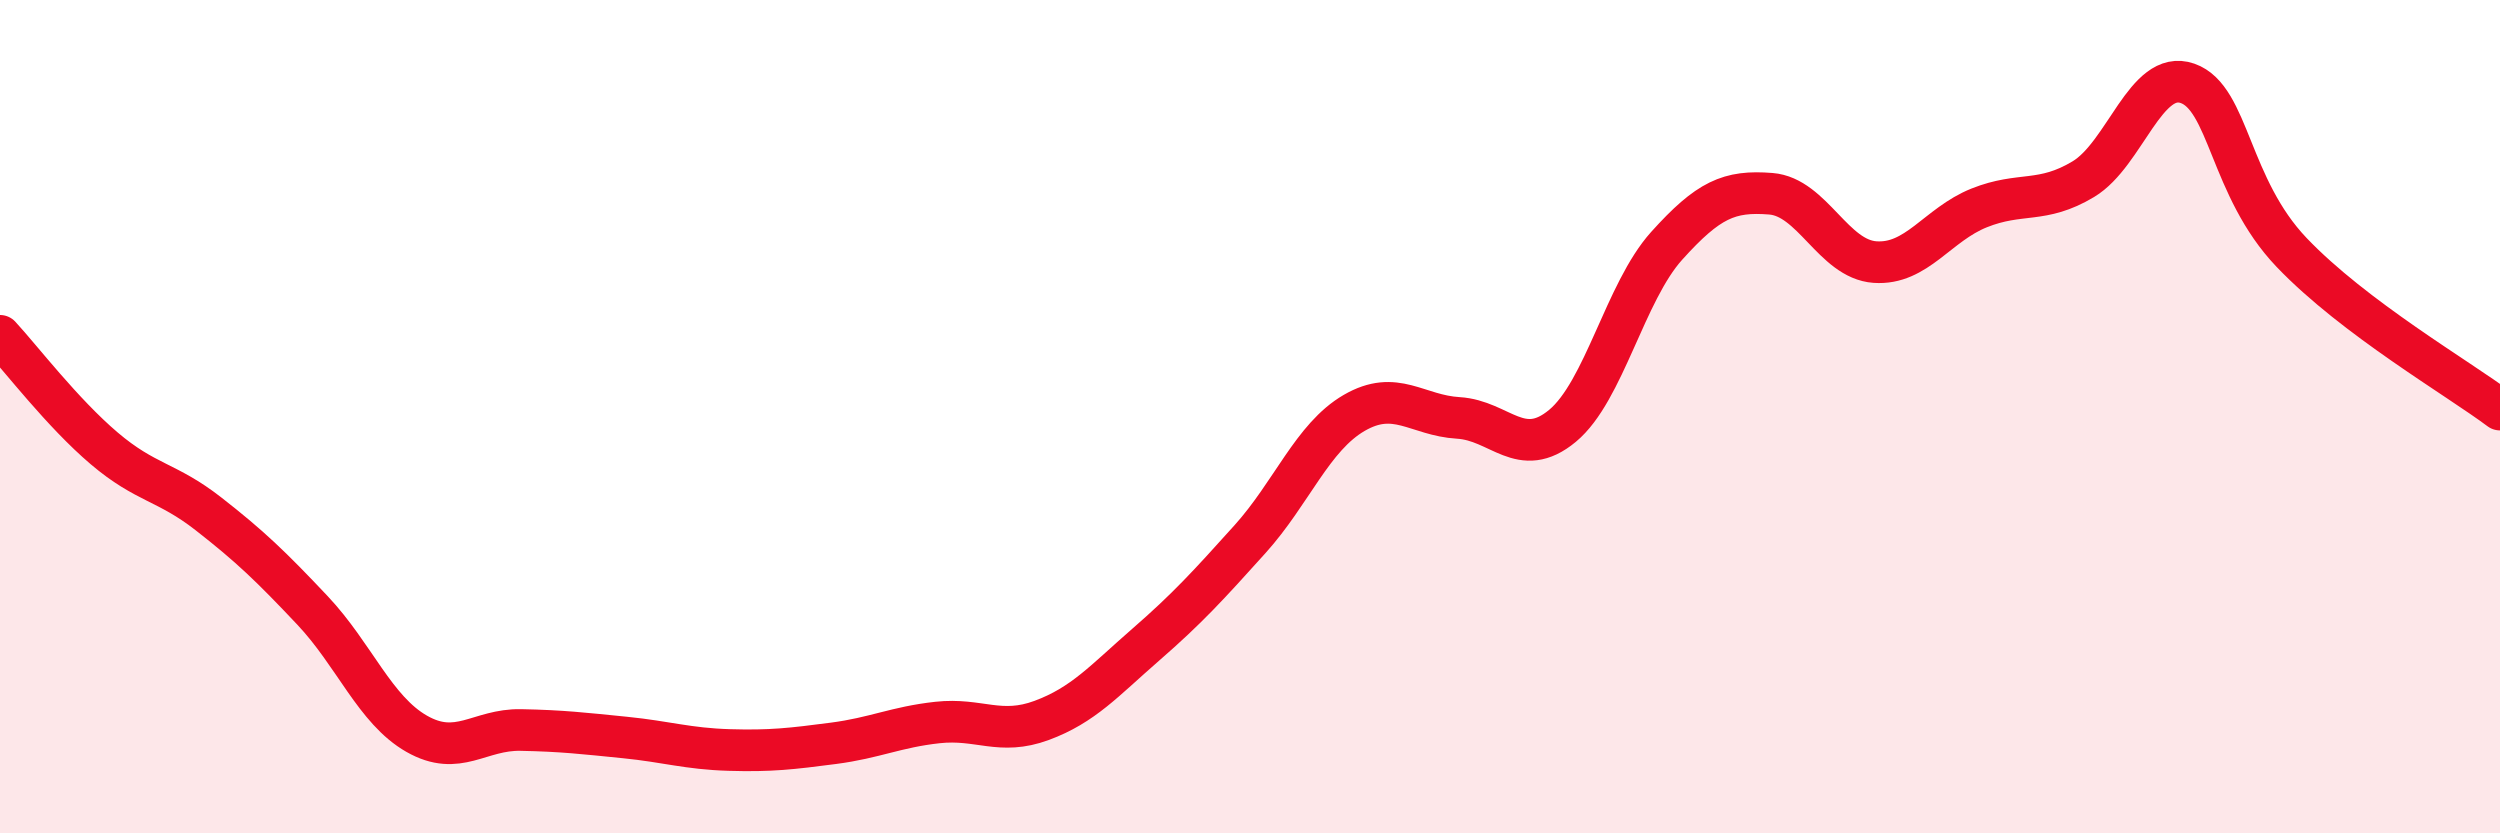 
    <svg width="60" height="20" viewBox="0 0 60 20" xmlns="http://www.w3.org/2000/svg">
      <path
        d="M 0,8.06 C 0.5,8.6 1.5,9.91 2.5,10.76 C 3.5,11.61 4,11.55 5,12.33 C 6,13.11 6.5,13.59 7.5,14.65 C 8.5,15.71 9,17.04 10,17.61 C 11,18.18 11.5,17.5 12.5,17.52 C 13.5,17.54 14,17.6 15,17.7 C 16,17.8 16.5,17.97 17.5,18 C 18.5,18.03 19,17.97 20,17.84 C 21,17.71 21.5,17.45 22.5,17.34 C 23.5,17.23 24,17.66 25,17.29 C 26,16.92 26.5,16.34 27.5,15.47 C 28.5,14.6 29,14.05 30,12.94 C 31,11.83 31.5,10.49 32.5,9.91 C 33.5,9.33 34,9.97 35,10.03 C 36,10.09 36.5,11.05 37.5,10.22 C 38.5,9.39 39,7.01 40,5.9 C 41,4.79 41.5,4.57 42.5,4.65 C 43.5,4.73 44,6.22 45,6.29 C 46,6.36 46.5,5.39 47.5,4.99 C 48.5,4.59 49,4.9 50,4.3 C 51,3.7 51.5,1.65 52.5,2 C 53.5,2.35 53.5,4.49 55,6.06 C 56.5,7.63 59,9.08 60,9.83L60 20L0 20Z"
        fill="#EB0A25"
        opacity="0.1"
        stroke-linecap="round"
        stroke-linejoin="round"
      />
      <path
        d="M 0,8.06 C 0.5,8.6 1.5,9.91 2.5,10.76 C 3.5,11.61 4,11.55 5,12.33 C 6,13.11 6.5,13.59 7.5,14.65 C 8.5,15.71 9,17.04 10,17.61 C 11,18.18 11.5,17.5 12.5,17.52 C 13.5,17.54 14,17.6 15,17.7 C 16,17.8 16.5,17.97 17.5,18 C 18.5,18.03 19,17.97 20,17.84 C 21,17.71 21.5,17.45 22.5,17.34 C 23.5,17.23 24,17.66 25,17.29 C 26,16.92 26.5,16.34 27.5,15.47 C 28.5,14.6 29,14.05 30,12.94 C 31,11.83 31.5,10.49 32.5,9.91 C 33.5,9.33 34,9.97 35,10.03 C 36,10.09 36.5,11.05 37.5,10.22 C 38.5,9.39 39,7.01 40,5.9 C 41,4.79 41.5,4.57 42.5,4.65 C 43.5,4.73 44,6.22 45,6.29 C 46,6.36 46.5,5.39 47.5,4.99 C 48.5,4.59 49,4.9 50,4.3 C 51,3.7 51.5,1.65 52.5,2 C 53.5,2.35 53.5,4.49 55,6.06 C 56.5,7.63 59,9.08 60,9.83"
        stroke="#EB0A25"
        stroke-width="1"
        fill="none"
        stroke-linecap="round"
        stroke-linejoin="round"
      />
    </svg>
  